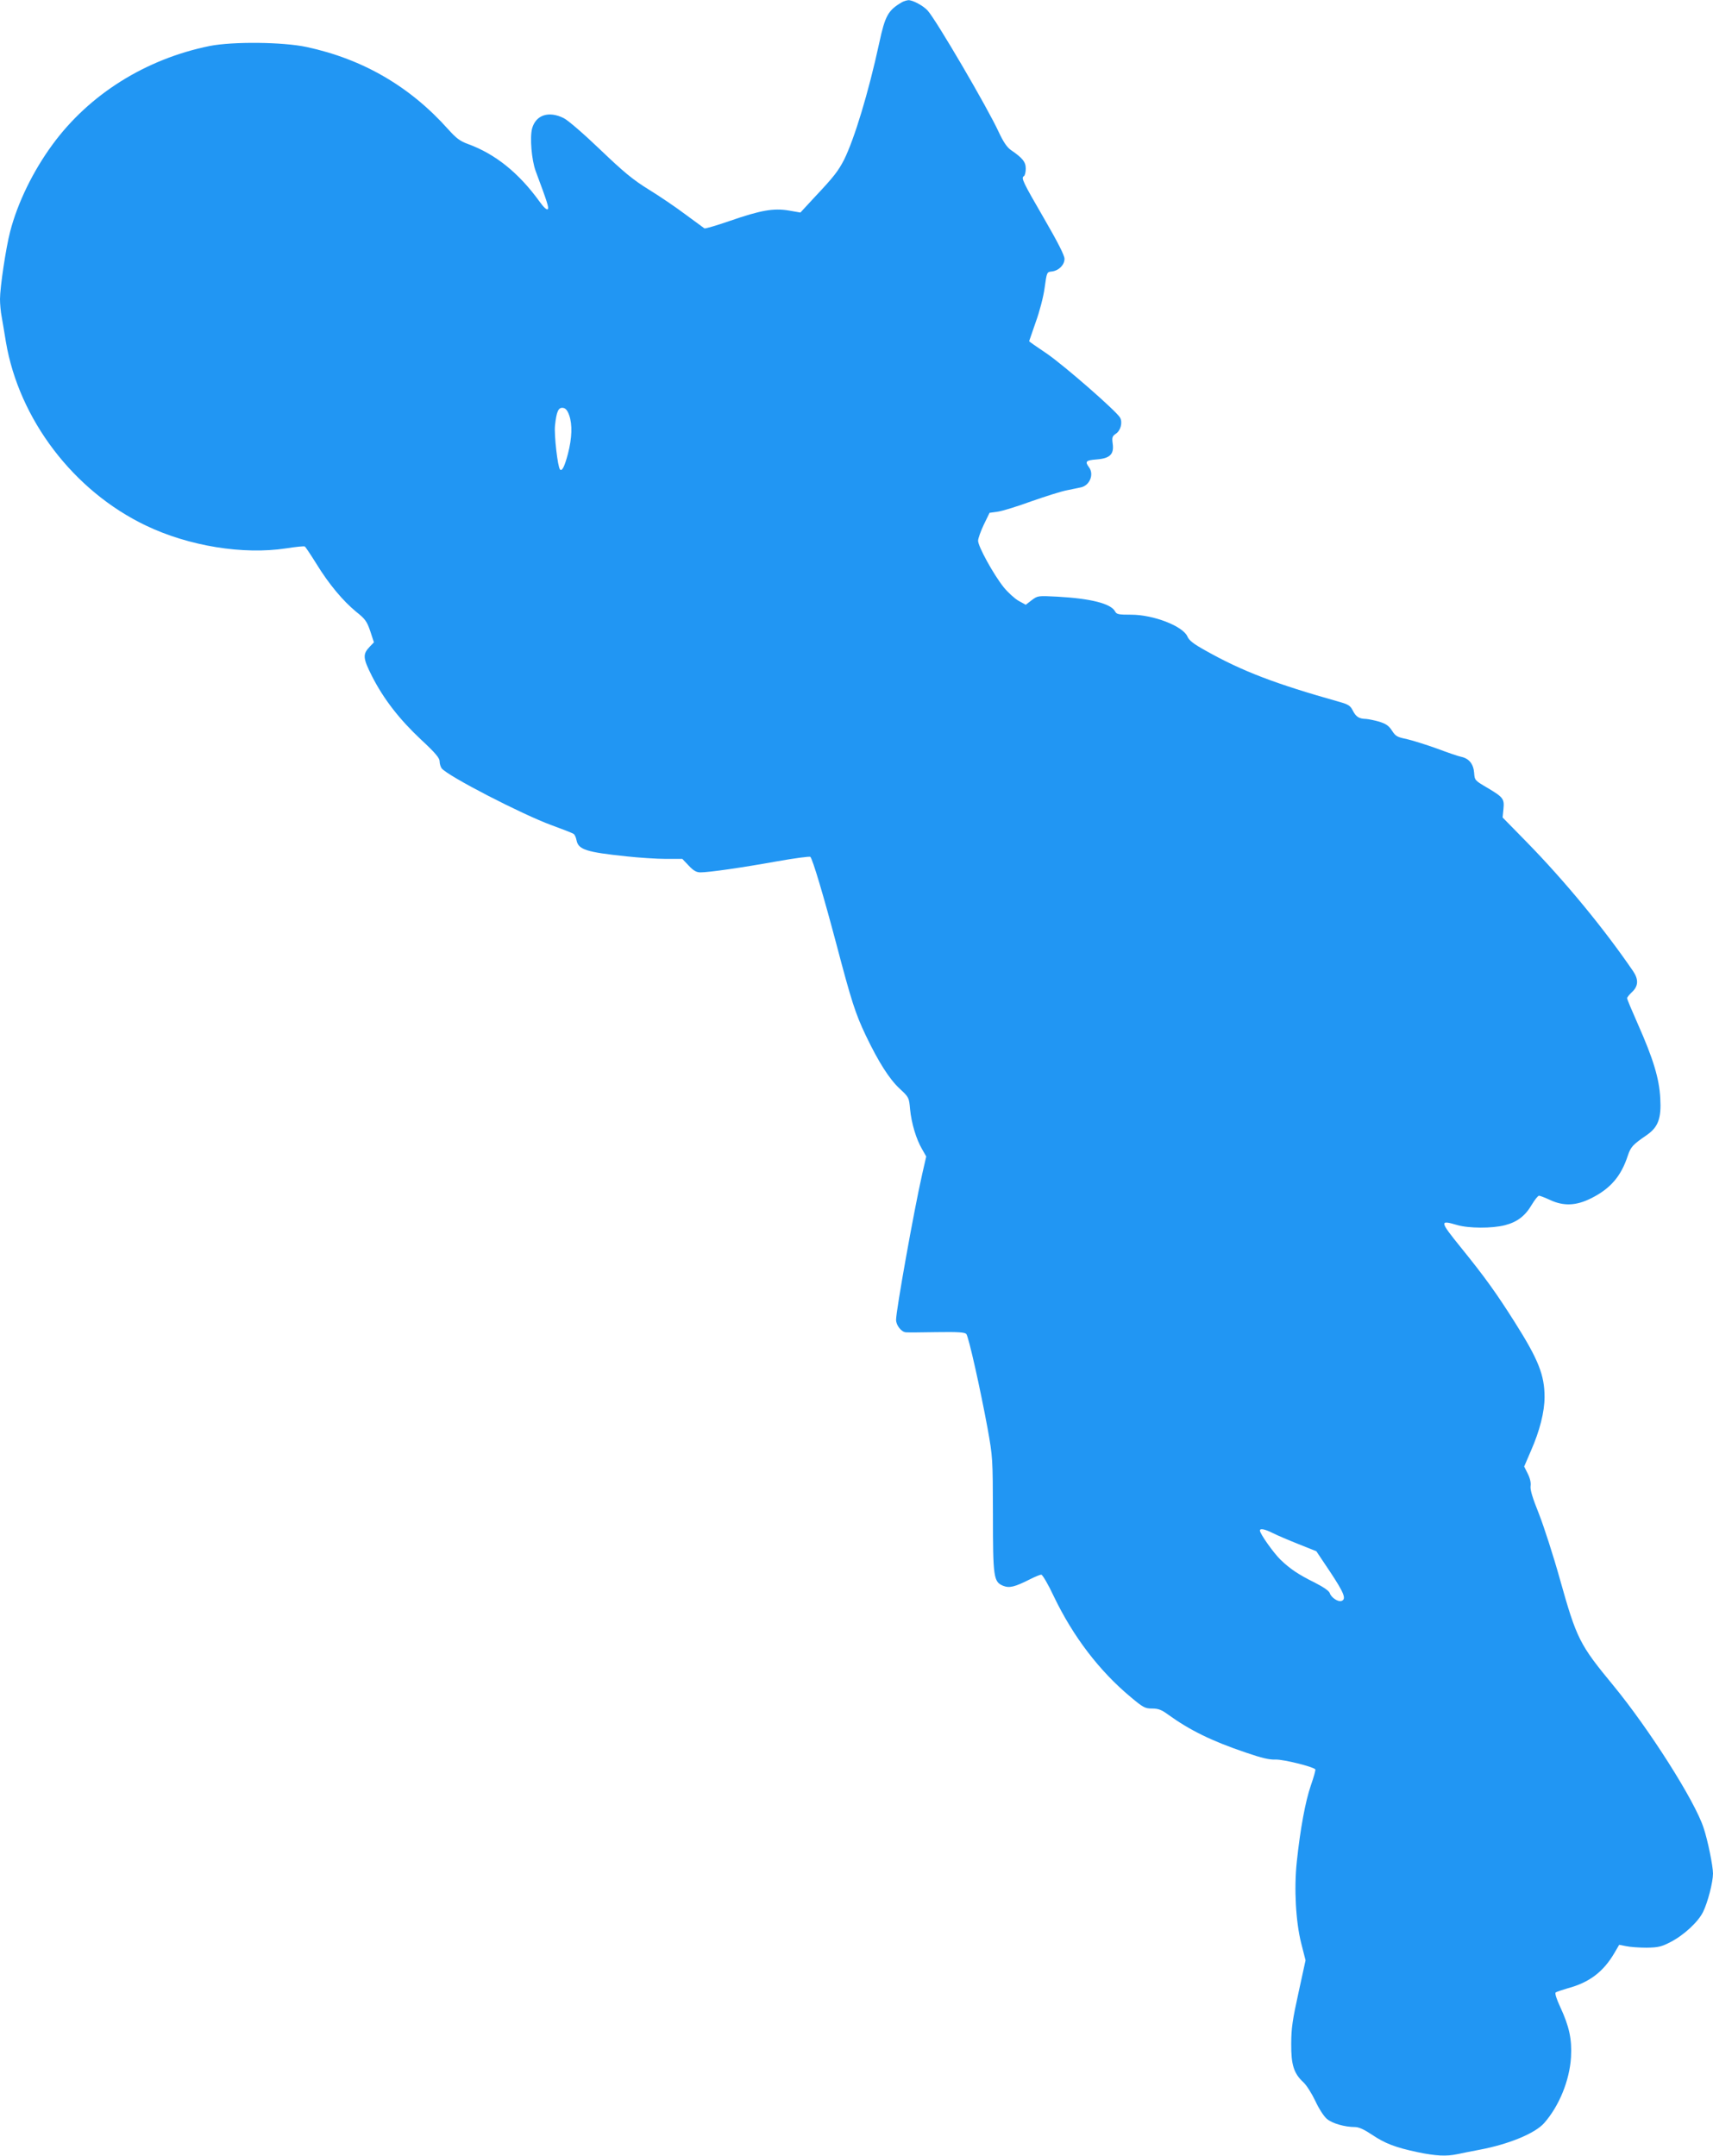 <?xml version="1.0" standalone="no"?>
<!DOCTYPE svg PUBLIC "-//W3C//DTD SVG 20010904//EN"
 "http://www.w3.org/TR/2001/REC-SVG-20010904/DTD/svg10.dtd">
<svg version="1.0" xmlns="http://www.w3.org/2000/svg"
 width="1017pt" height="1280pt" viewBox="0 0 1017 1280"
 preserveAspectRatio="xMidYMid meet">
<g transform="translate(0,1280) scale(0.1,-0.1)"
fill="#2196f3" stroke="none">
<path d="M5355 12787 c-82 -48 -100 -79 -135 -242 -64 -296 -148 -571 -209
-694 -35 -67 -59 -99 -173 -220 l-86 -93 -69 12 c-91 15 -166 2 -351 -62 -78
-27 -146 -47 -150 -44 -4 3 -55 40 -113 83 -57 43 -156 110 -218 148 -92 57
-146 101 -288 237 -98 94 -193 176 -217 187 -89 44 -165 18 -187 -62 -14 -54
-3 -186 21 -252 69 -185 80 -219 72 -227 -6 -6 -25 12 -48 44 -124 172 -264
284 -426 343 -47 17 -69 34 -116 86 -227 255 -507 418 -842 490 -141 30 -437
33 -575 6 -379 -77 -714 -286 -933 -585 -116 -158 -208 -347 -252 -518 -25
-96 -60 -330 -60 -400 0 -28 4 -75 10 -105 5 -30 17 -97 25 -149 78 -460 402
-886 832 -1091 255 -122 577 -174 832 -135 57 9 107 14 111 11 4 -3 35 -49 68
-102 74 -121 159 -222 237 -286 53 -42 63 -56 83 -114 l22 -67 -24 -25 c-44
-46 -42 -68 13 -177 69 -135 161 -254 291 -376 85 -79 110 -109 110 -129 0
-14 6 -33 12 -41 34 -45 480 -275 653 -338 66 -24 125 -47 131 -52 7 -5 14
-22 17 -38 11 -55 58 -70 297 -95 74 -8 179 -15 233 -15 l98 0 38 -40 c28 -30
46 -40 69 -40 52 0 247 28 452 65 107 19 197 31 201 27 14 -14 79 -233 153
-512 92 -349 114 -417 176 -548 76 -159 140 -259 201 -316 55 -51 56 -53 62
-121 8 -85 37 -180 71 -238 l25 -44 -24 -105 c-48 -211 -155 -809 -155 -865 0
-32 31 -72 58 -74 9 -1 91 -1 182 1 130 2 168 -1 177 -11 14 -17 83 -326 126
-559 31 -173 31 -178 32 -510 0 -378 4 -402 60 -426 38 -15 68 -8 163 40 28
14 57 26 64 26 7 0 41 -57 74 -128 115 -240 271 -444 457 -599 74 -62 85 -68
127 -68 36 0 56 -7 95 -36 129 -93 259 -157 460 -225 96 -33 142 -44 180 -42
44 1 217 -41 234 -58 3 -2 -9 -46 -27 -97 -32 -94 -62 -254 -83 -452 -17 -160
-6 -355 26 -483 l26 -102 -42 -193 c-35 -159 -43 -211 -43 -302 -1 -125 15
-177 73 -230 18 -17 49 -66 70 -110 21 -46 51 -92 69 -107 32 -27 106 -48 166
-48 23 0 54 -14 99 -44 80 -54 141 -77 272 -105 108 -23 173 -26 238 -12 23 5
82 17 130 26 172 32 331 97 385 159 89 101 151 254 159 391 6 107 -10 181 -64
298 -21 45 -33 81 -27 86 5 4 38 15 72 25 127 34 211 97 277 210 l28 48 41 -8
c23 -5 77 -9 121 -9 70 1 88 5 144 34 79 41 163 119 192 178 28 57 59 177 59
228 0 45 -31 198 -56 272 -52 160 -323 586 -535 844 -202 245 -218 276 -319
636 -38 136 -94 309 -123 383 -39 97 -53 144 -50 166 3 20 -3 46 -17 74 l-21
42 40 93 c52 118 81 231 81 320 0 129 -36 221 -175 441 -112 177 -178 269
-322 447 -126 156 -128 164 -22 133 68 -20 207 -21 284 -1 74 19 121 56 160
123 17 28 35 51 42 52 6 0 35 -11 65 -25 81 -38 156 -35 245 10 114 57 177
130 217 252 18 53 28 65 114 124 67 47 86 99 79 218 -6 117 -42 235 -133 440
-35 79 -64 148 -64 154 0 5 14 22 30 37 37 35 39 74 6 123 -170 249 -403 533
-633 768 l-142 145 5 50 c6 61 -1 70 -97 127 -73 43 -74 44 -77 88 -4 52 -30
85 -76 95 -17 3 -83 26 -147 50 -64 23 -145 48 -179 56 -55 11 -65 17 -86 50
-19 29 -35 40 -76 53 -28 8 -63 15 -77 16 -42 1 -60 12 -79 49 -15 30 -26 37
-82 53 -377 106 -574 181 -791 303 -74 41 -99 61 -109 84 -26 62 -202 130
-334 130 -75 0 -87 2 -96 20 -25 46 -143 76 -341 87 -117 6 -118 6 -154 -21
l-35 -27 -42 23 c-23 13 -63 49 -89 81 -60 75 -152 242 -152 276 0 14 16 58
34 96 l34 70 50 7 c28 4 118 32 200 62 83 29 177 59 210 65 33 7 70 14 82 17
53 11 80 78 48 120 -25 34 -18 41 46 46 79 6 104 31 95 94 -5 37 -2 44 18 58
29 18 42 67 26 96 -20 37 -331 309 -436 381 -57 38 -104 71 -104 73 0 1 18 52
39 113 23 63 46 151 53 204 13 93 13 94 43 97 41 5 75 39 75 75 0 21 -40 99
-121 239 -127 219 -138 242 -120 252 6 4 11 24 11 45 0 39 -19 63 -88 110 -23
16 -45 48 -72 106 -67 146 -374 670 -423 723 -27 29 -89 62 -114 61 -10 -1
-27 -6 -38 -12z m-1976 -2452 c20 -56 17 -136 -7 -229 -20 -76 -35 -106 -47
-94 -14 14 -36 207 -30 261 9 84 20 109 48 105 15 -2 26 -15 36 -43z m4179
-6639 c26 -13 94 -42 152 -65 l105 -42 83 -124 c82 -124 96 -160 67 -171 -20
-8 -62 20 -70 46 -4 13 -37 36 -88 62 -99 49 -148 82 -205 137 -41 40 -122
154 -122 173 0 14 29 9 78 -16z"/>
</g>
</svg>
